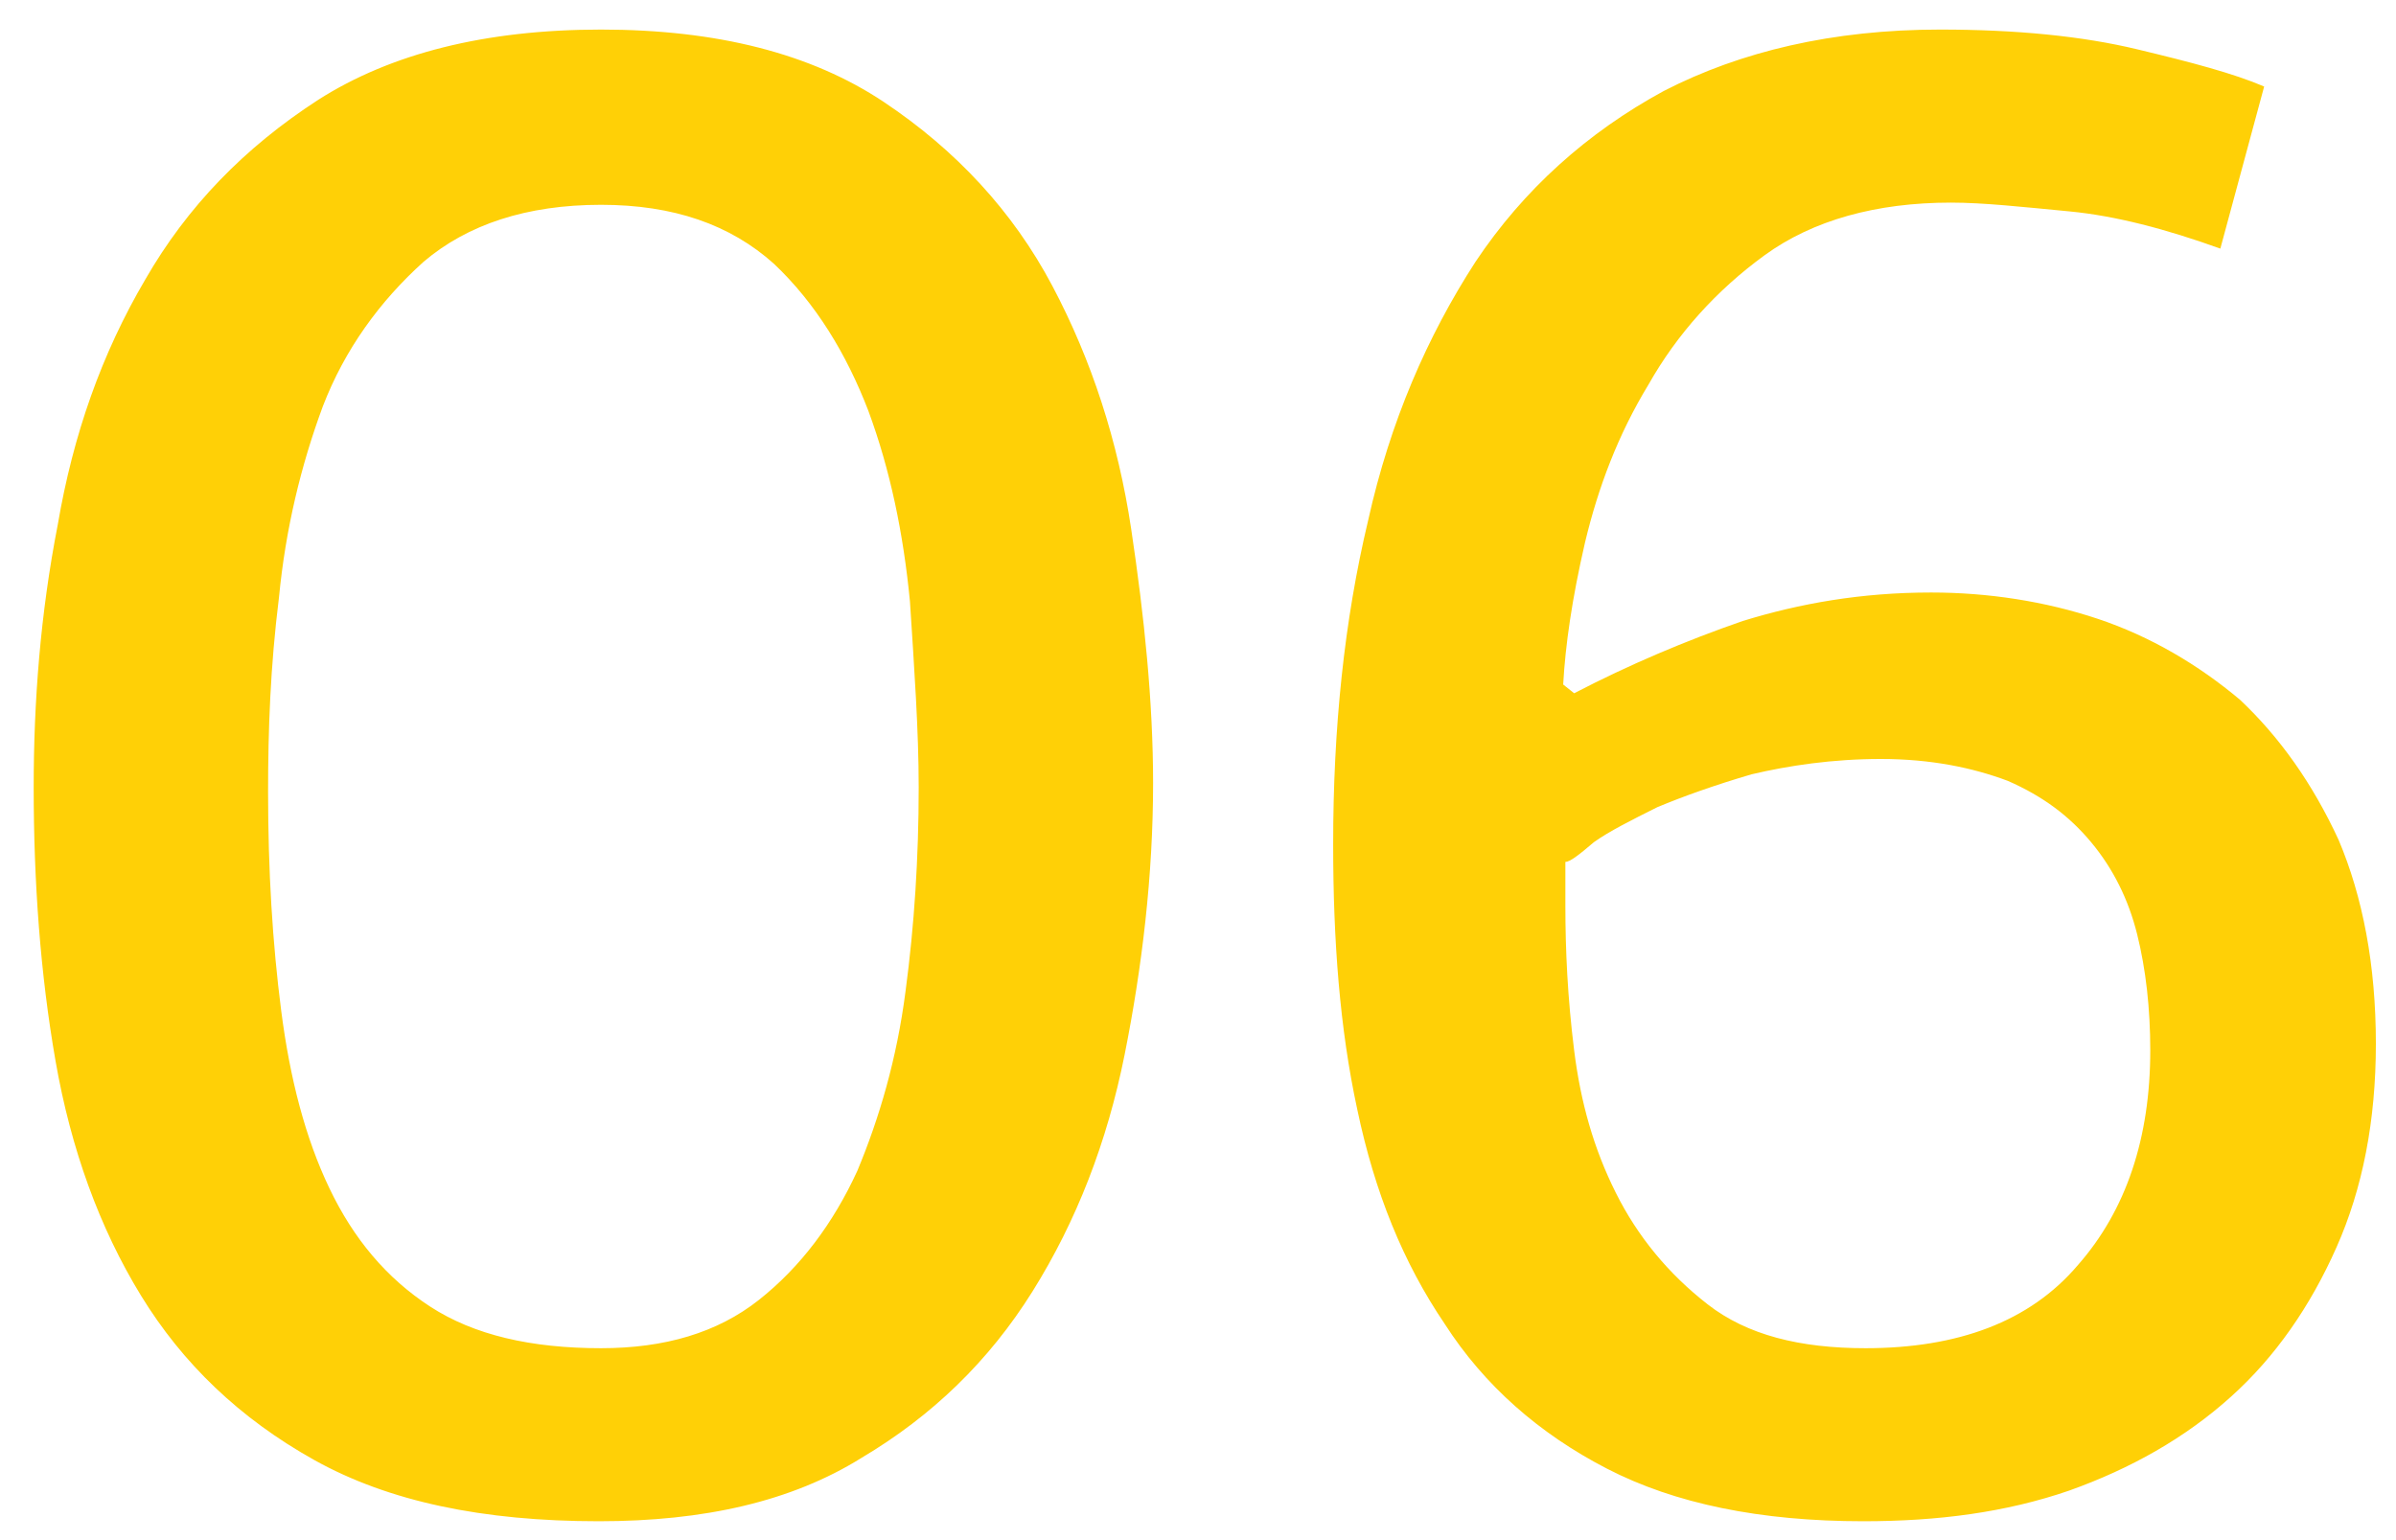<svg width="70" height="45" viewBox="0 0 70 45" fill="none" xmlns="http://www.w3.org/2000/svg">
<path d="M33.688 22.88C33.688 20.512 33.432 18.016 33.048 15.456C32.664 12.896 31.896 10.528 30.744 8.352C29.592 6.176 27.928 4.384 25.816 2.976C23.704 1.568 20.952 0.864 17.56 0.864C14.168 0.864 11.416 1.568 9.304 2.912C7.128 4.32 5.464 6.048 4.248 8.16C2.968 10.336 2.136 12.704 1.688 15.328C1.176 17.952 0.984 20.512 0.984 23.008C0.984 25.76 1.176 28.448 1.624 31.008C2.072 33.568 2.904 35.872 4.12 37.856C5.336 39.84 7 41.44 9.176 42.656C11.352 43.872 14.104 44.448 17.496 44.448C20.568 44.448 23.128 43.872 25.176 42.592C27.224 41.376 28.888 39.776 30.168 37.728C31.448 35.68 32.344 33.376 32.856 30.816C33.368 28.256 33.688 25.568 33.688 22.88ZM26.84 23.008C26.84 25.056 26.712 27.04 26.456 28.96C26.2 30.944 25.688 32.672 25.048 34.208C24.344 35.744 23.384 37.024 22.168 37.984C20.952 38.944 19.416 39.392 17.56 39.392C15.512 39.392 13.848 39.008 12.568 38.176C11.288 37.344 10.328 36.192 9.624 34.72C8.92 33.248 8.472 31.52 8.216 29.536C7.96 27.552 7.832 25.44 7.832 23.136C7.832 21.344 7.896 19.488 8.152 17.44C8.344 15.456 8.792 13.6 9.432 11.872C10.072 10.208 11.096 8.8 12.376 7.648C13.656 6.56 15.384 5.984 17.56 5.984C19.672 5.984 21.336 6.56 22.616 7.712C23.832 8.864 24.728 10.336 25.368 12C26.008 13.728 26.392 15.584 26.584 17.568C26.712 19.552 26.84 21.344 26.84 23.008ZM45.989 20.256L45.669 20C45.733 18.848 45.925 17.504 46.309 15.84C46.693 14.24 47.269 12.704 48.164 11.232C48.996 9.76 50.148 8.48 51.556 7.456C52.965 6.432 54.821 5.92 56.996 5.92C57.956 5.92 59.108 6.048 60.453 6.176C61.797 6.304 63.269 6.688 64.868 7.264L66.148 2.528C65.252 2.144 64.037 1.824 62.437 1.44C60.837 1.056 58.916 0.864 56.676 0.864C53.541 0.864 50.852 1.504 48.612 2.656C46.373 3.872 44.517 5.536 43.108 7.648C41.7 9.824 40.612 12.32 39.972 15.2C39.269 18.144 38.949 21.28 38.949 24.672C38.949 27.488 39.141 30.048 39.653 32.416C40.164 34.848 40.996 36.896 42.212 38.688C43.364 40.48 44.965 41.888 46.949 42.912C48.932 43.936 51.428 44.448 54.437 44.448C56.612 44.448 58.596 44.192 60.453 43.552C62.245 42.912 63.844 42.016 65.189 40.8C66.469 39.648 67.493 38.176 68.26 36.448C69.028 34.72 69.412 32.736 69.412 30.496C69.412 28.192 69.028 26.208 68.325 24.544C67.556 22.88 66.597 21.536 65.445 20.448C64.228 19.424 62.821 18.592 61.285 18.08C59.748 17.568 58.084 17.312 56.42 17.312C54.373 17.312 52.581 17.632 50.916 18.144C49.252 18.72 47.589 19.424 45.989 20.256ZM54.949 22.176C56.42 22.176 57.636 22.432 58.66 22.816C59.684 23.264 60.453 23.84 61.093 24.608C61.733 25.376 62.181 26.272 62.437 27.296C62.693 28.32 62.821 29.472 62.821 30.688C62.821 33.248 62.117 35.36 60.709 36.96C59.3 38.624 57.188 39.392 54.501 39.392C52.581 39.392 51.044 39.008 49.892 38.112C48.74 37.216 47.844 36.128 47.205 34.848C46.565 33.568 46.181 32.224 45.989 30.688C45.797 29.152 45.733 27.744 45.733 26.464V25.184C45.861 25.184 46.117 24.992 46.565 24.608C47.013 24.288 47.653 23.968 48.42 23.584C49.188 23.264 50.084 22.944 51.172 22.624C52.261 22.368 53.541 22.176 54.949 22.176Z" fill="#FFD006"/>
</svg>
